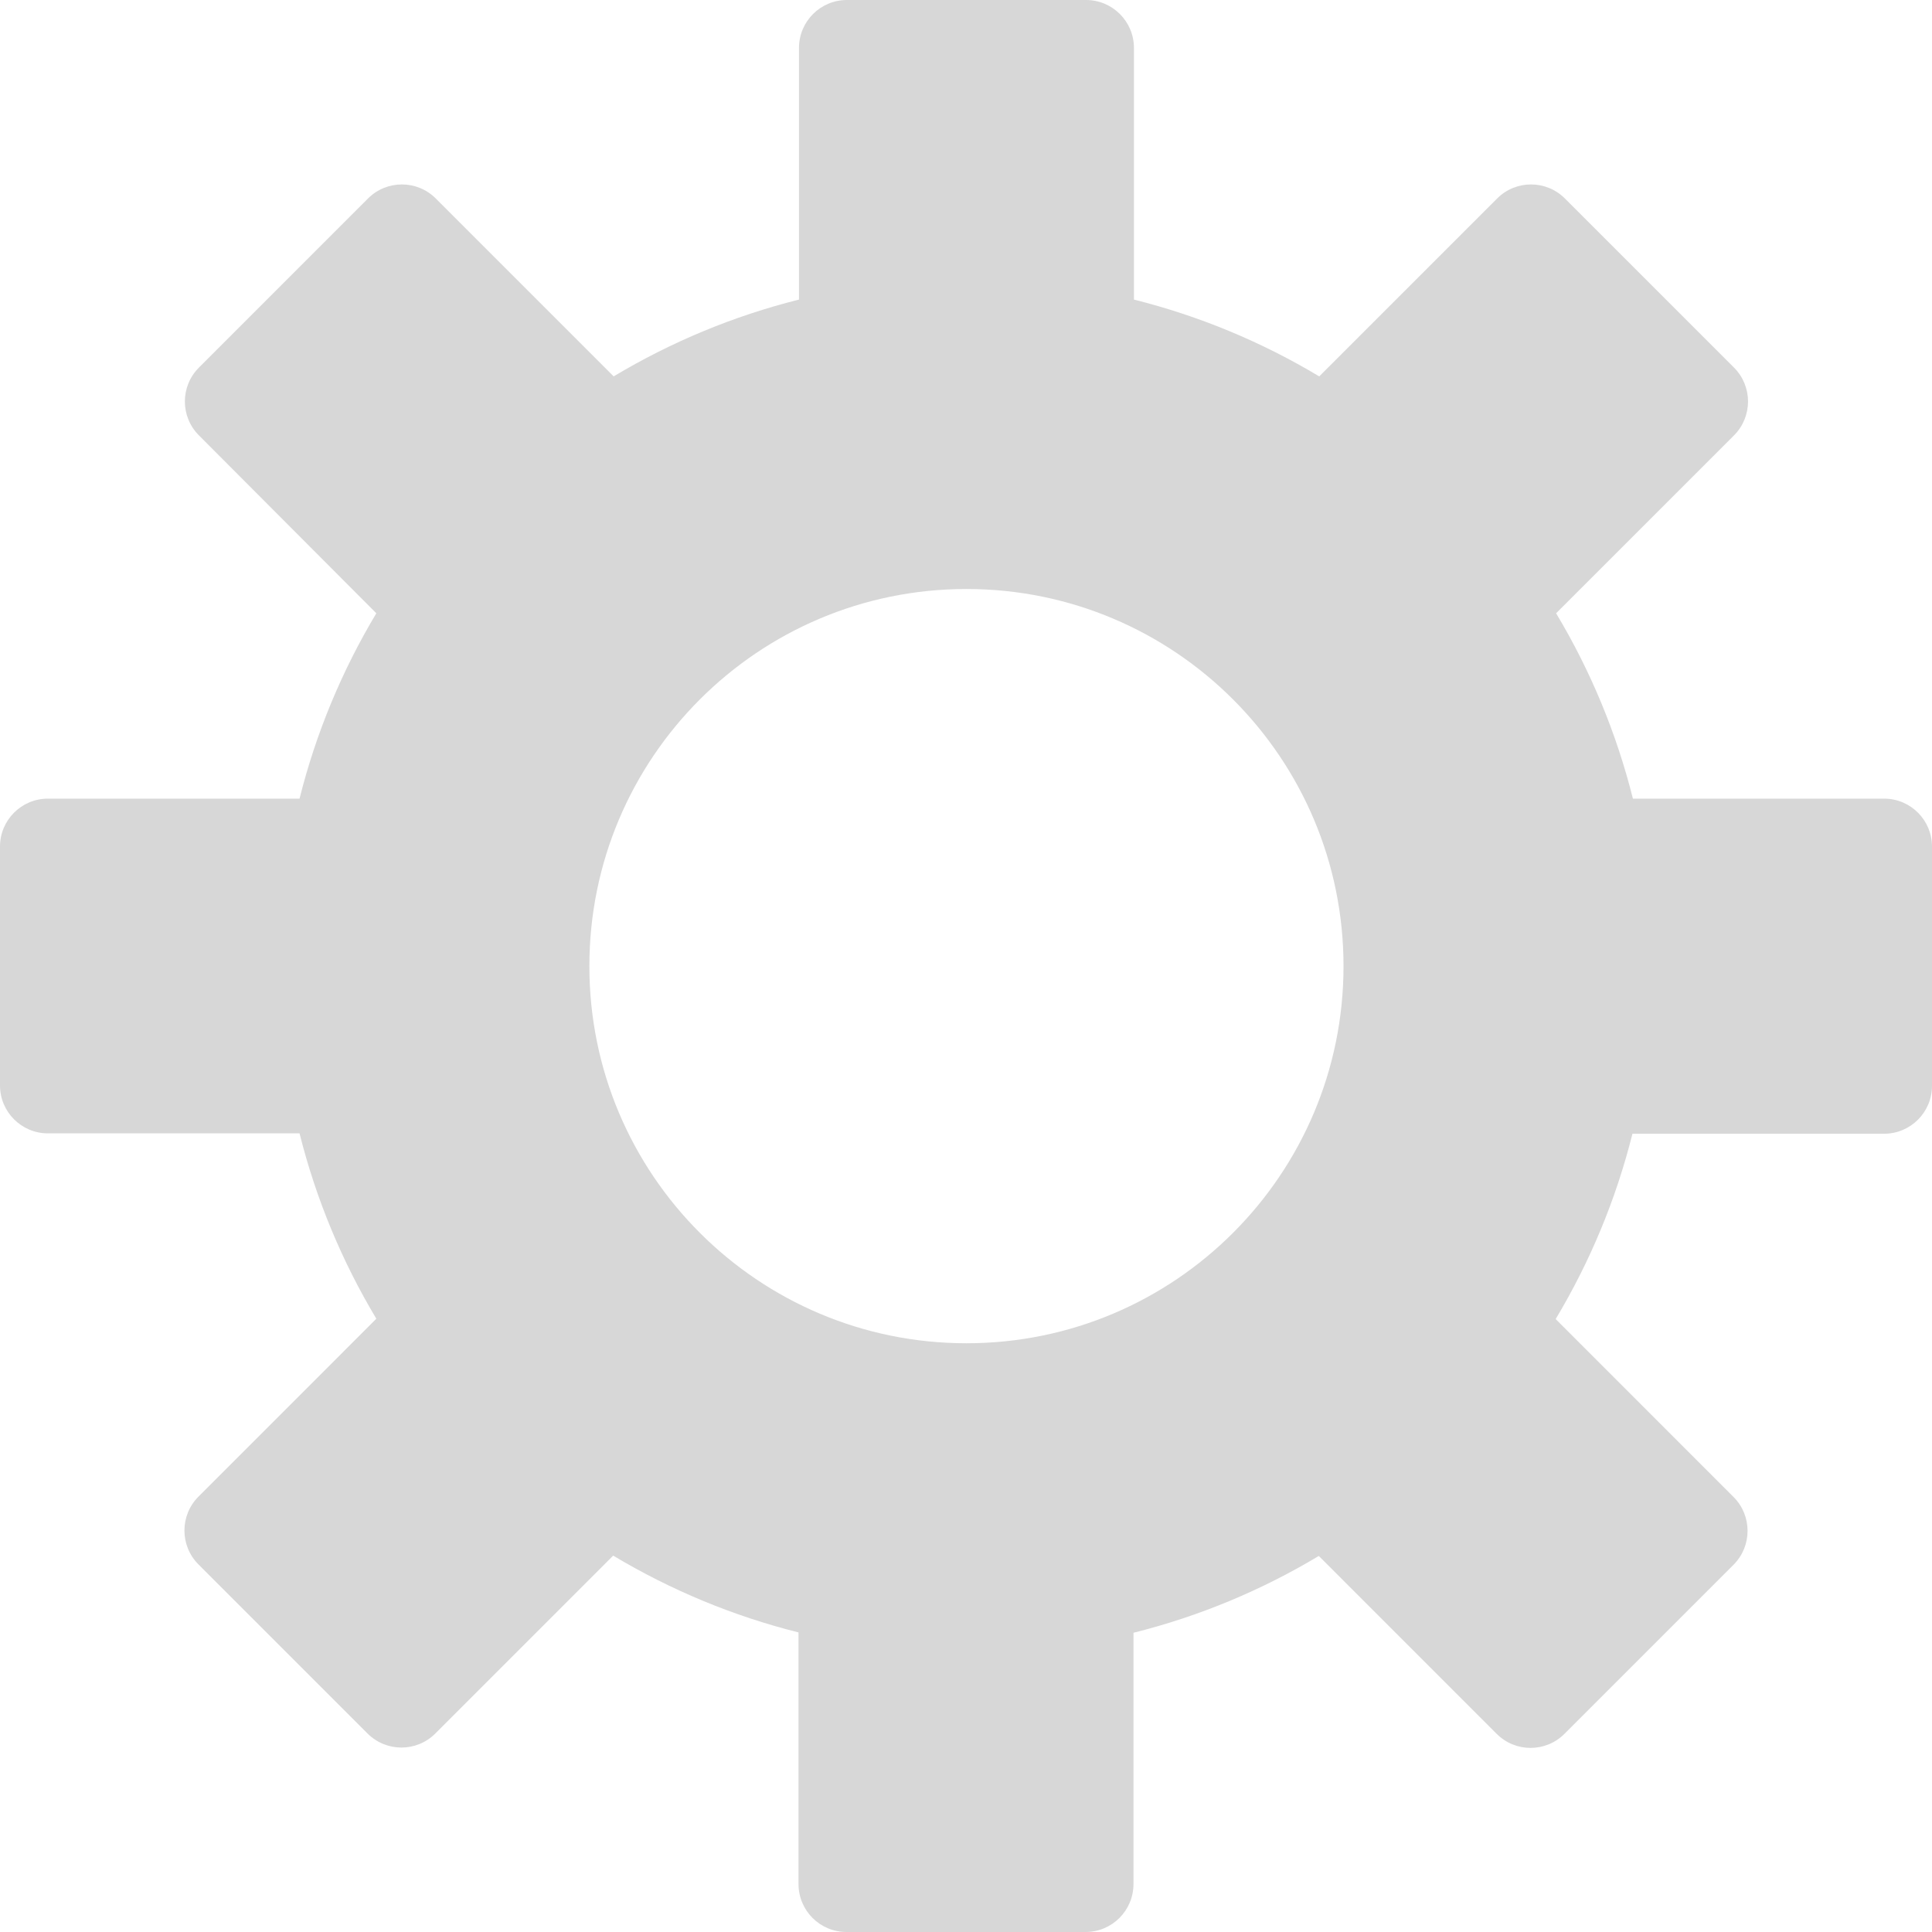 <?xml version="1.0" encoding="UTF-8"?>
<svg width="67px" height="67px" viewBox="0 0 67 67" version="1.1" xmlns="http://www.w3.org/2000/svg" xmlns:xlink="http://www.w3.org/1999/xlink">
    <!-- Generator: Sketch 52.2 (67145) - http://www.bohemiancoding.com/sketch -->
    <title>Shape</title>
    <desc>Created with Sketch.</desc>
    <g id="Page-1" stroke="none" stroke-width="1" fill="none" fill-rule="evenodd">
        <g id="Странциа-в-разработке" transform="translate(-1033, -485)" fill="#D7D7D7" fill-rule="nonzero">
            <g id="Group-4" transform="translate(502, 370)">
                <path d="M596.354,142.696 L587.628,142.696 C587.061,140.434 586.164,138.268 584.964,136.268 L591.134,130.098 C591.782,129.449 591.782,128.397 591.134,127.748 L585.269,121.883 C584.62,121.234 583.568,121.234 582.92,121.883 L576.75,128.053 C574.751,126.854 572.585,125.956 570.324,125.389 L570.324,116.662 C570.324,115.744 569.58,115 568.662,115 L560.369,115 C559.452,115 558.708,115.744 558.708,116.662 L558.708,125.389 C556.446,125.956 554.281,126.854 552.281,128.053 L546.112,121.883 C545.463,121.234 544.411,121.234 543.762,121.883 L537.898,127.748 C537.249,128.397 537.249,129.449 537.898,130.098 L544.051,136.268 C542.852,138.268 541.954,140.434 541.388,142.696 L532.662,142.696 C531.744,142.696 531,143.44 531,144.358 L531,152.642 C531,153.56 531.744,154.304 532.662,154.304 L541.388,154.304 C541.954,156.566 542.852,158.732 544.051,160.732 L537.882,166.902 C537.234,167.551 537.234,168.603 537.882,169.252 L543.747,175.117 C544.396,175.766 545.447,175.766 546.096,175.117 L552.265,168.947 C554.265,170.146 556.43,171.044 558.692,171.611 L558.692,180.338 C558.692,181.256 559.436,182 560.354,182 L568.646,182 C569.564,182 570.308,181.256 570.308,180.338 L570.308,171.623 C572.57,171.057 574.735,170.159 576.735,168.959 L582.904,175.129 C583.553,175.778 584.604,175.778 585.253,175.129 L591.118,169.264 C591.766,168.615 591.766,167.563 591.118,166.914 L584.949,160.744 C586.148,158.744 587.046,156.579 587.612,154.317 L596.338,154.317 C597.256,154.317 598,153.573 598,152.655 L598,144.361 C598.002,143.448 597.267,142.705 596.354,142.696 Z M564.516,161.583 C557.294,161.583 551.439,155.728 551.439,148.505 C551.439,141.282 557.294,135.426 564.516,135.426 C571.738,135.426 577.592,141.282 577.592,148.505 C577.592,155.728 571.738,161.583 564.516,161.583 Z" id="Shape"></path>
            </g>
        </g>
    </g>
</svg>
